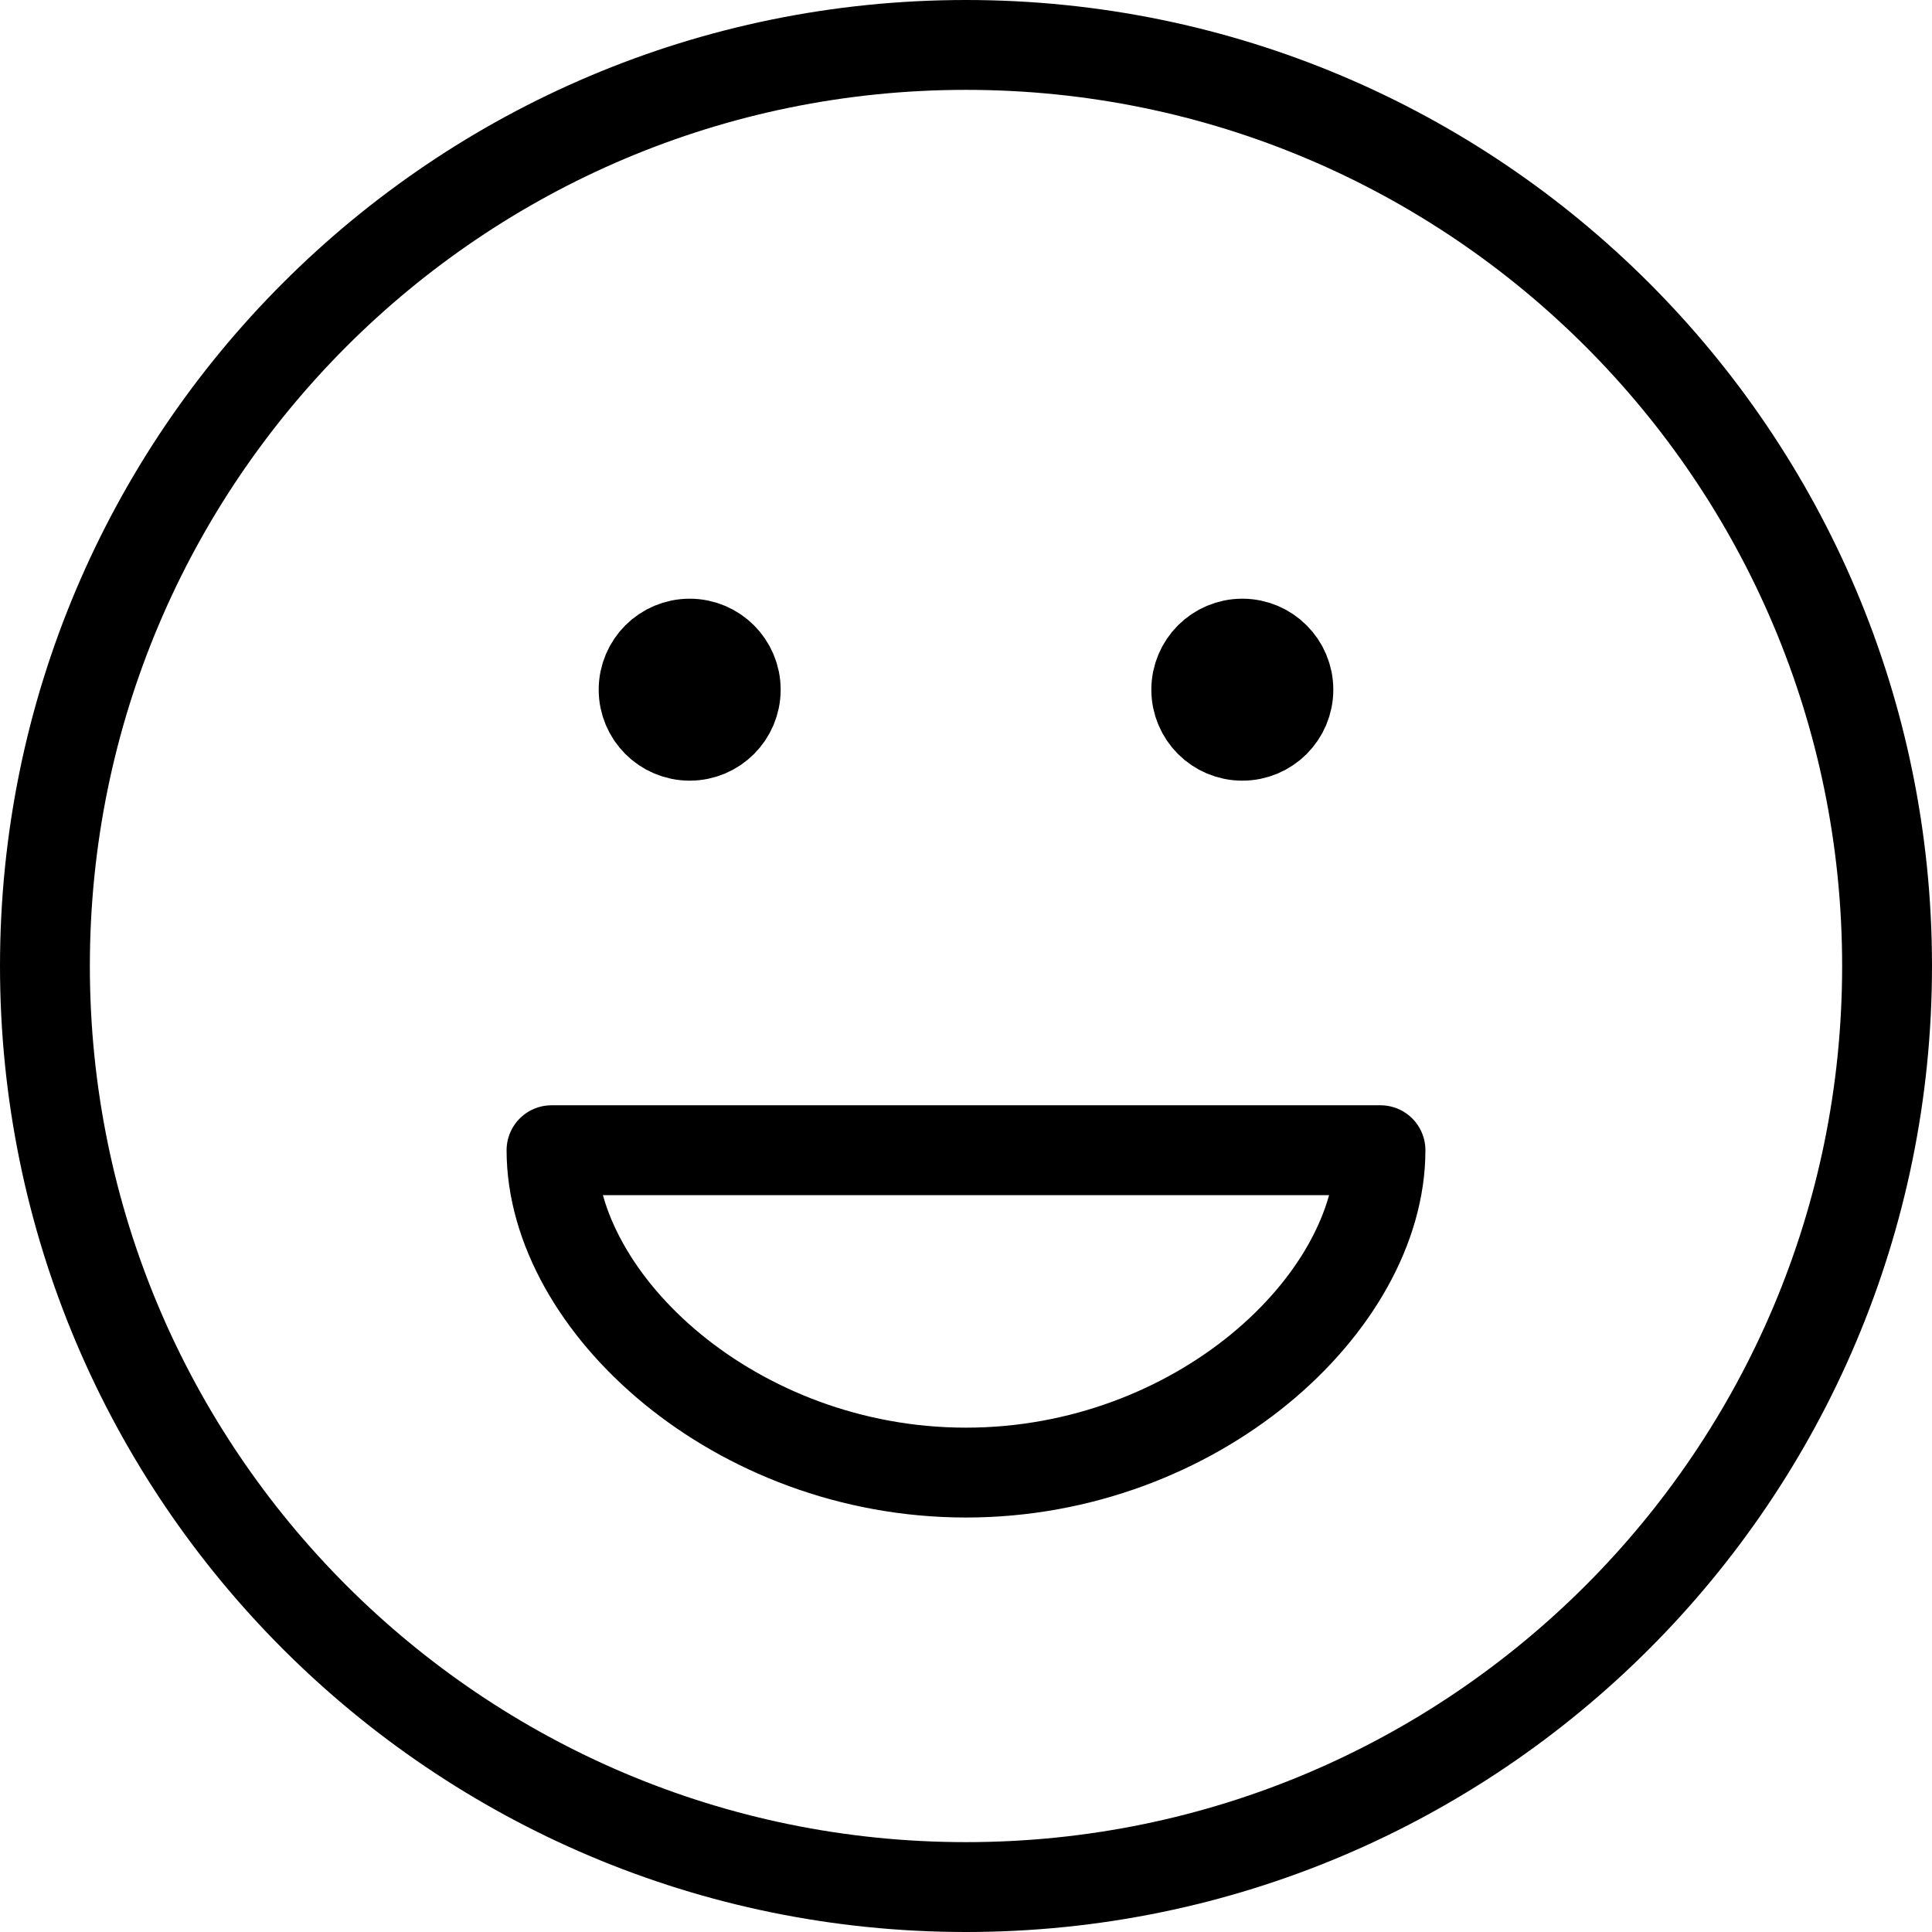 <svg width="43" height="43" viewBox="0 0 43 43" fill="none" xmlns="http://www.w3.org/2000/svg">
<path d="M27.65 15.35H27.671M15.35 15.35H15.37M42 21.5C42 32.822 32.822 42 21.5 42C10.178 42 1 32.822 1 21.5C1 10.178 10.178 1 21.5 1C32.822 1 42 10.178 42 21.5ZM28.675 15.35C28.675 15.916 28.216 16.375 27.65 16.375C27.084 16.375 26.625 15.916 26.625 15.35C26.625 14.784 27.084 14.325 27.65 14.325C28.216 14.325 28.675 14.784 28.675 15.35ZM16.375 15.35C16.375 15.916 15.916 16.375 15.35 16.375C14.784 16.375 14.325 15.916 14.325 15.35C14.325 14.784 14.784 14.325 15.35 14.325C15.916 14.325 16.375 14.784 16.375 15.35ZM21.5 32.775C26.626 32.775 30.725 29.017 30.725 25.6H12.275C12.275 29.017 16.374 32.775 21.5 32.775Z" stroke="black" stroke-width="2" stroke-linecap="round" stroke-linejoin="round"/>
</svg>
